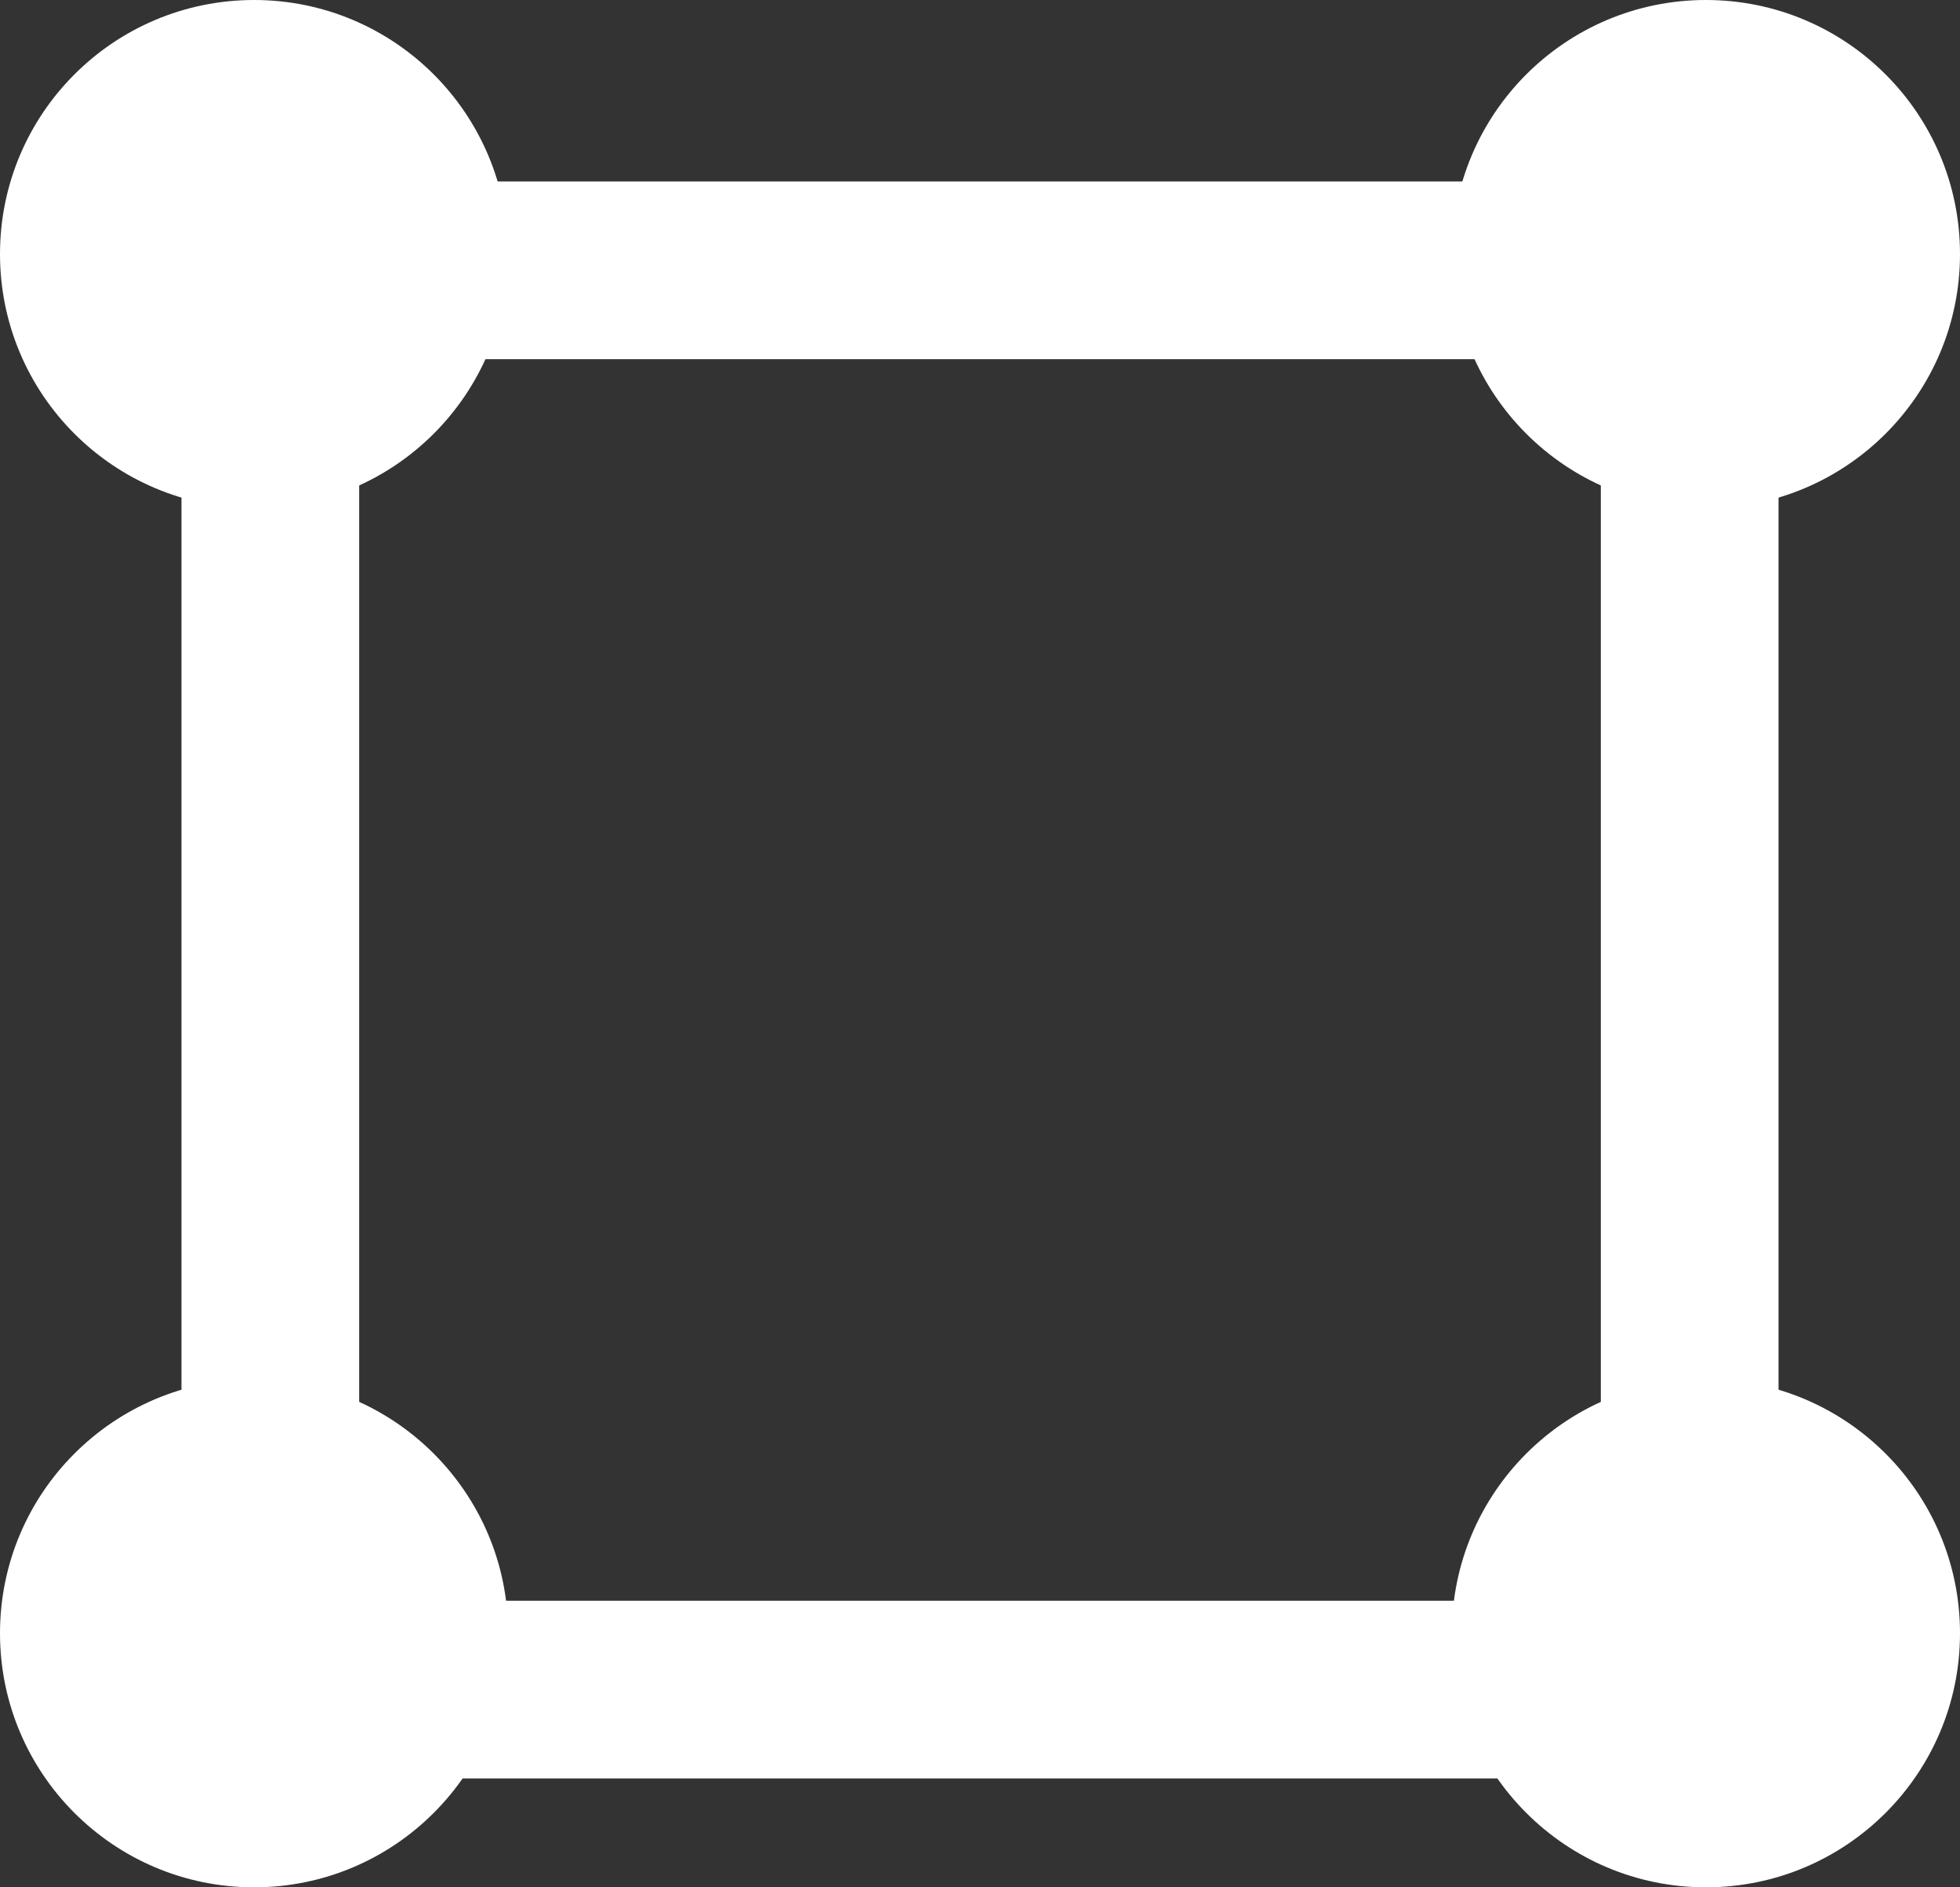 <svg viewBox="0 0 27 26" fill="none" xmlns="http://www.w3.org/2000/svg">
<rect x="0" y="0" width="27" height="26" fill="#333333" stroke="none"/>
<g id="Group 401">
<path id="Rectangle 175 (Stroke)" d="M3 2.75H2.75V3V24V24.25H3H24H24.25V24V3V2.75H24H3ZM13.5 4.698H22.302V22.302H4.698V4.698H13.5Z" fill="white" stroke="white" stroke-width="0.5"/>
<path id="Ellipse 58" d="M7 3.5C7 5.433 5.433 7 3.5 7C1.567 7 0 5.433 0 3.5C0 1.567 1.567 0 3.5 0C5.433 0 7 1.567 7 3.5Z" fill="white"/>
<path id="Ellipse 63" d="M27 3.5C27 5.433 25.433 7 23.5 7C21.567 7 20 5.433 20 3.5C20 1.567 21.567 0 23.5 0C25.433 0 27 1.567 27 3.5Z" fill="white"/>
<path id="Ellipse 64" d="M27 22.5C27 24.433 25.433 26 23.5 26C21.567 26 20 24.433 20 22.5C20 20.567 21.567 19 23.5 19C25.433 19 27 20.567 27 22.5Z" fill="white"/>
<path id="Ellipse 62" d="M7 22.5C7 24.433 5.433 26 3.5 26C1.567 26 0 24.433 0 22.5C0 20.567 1.567 19 3.5 19C5.433 19 7 20.567 7 22.5Z" fill="white"/>
</g>
</svg>
